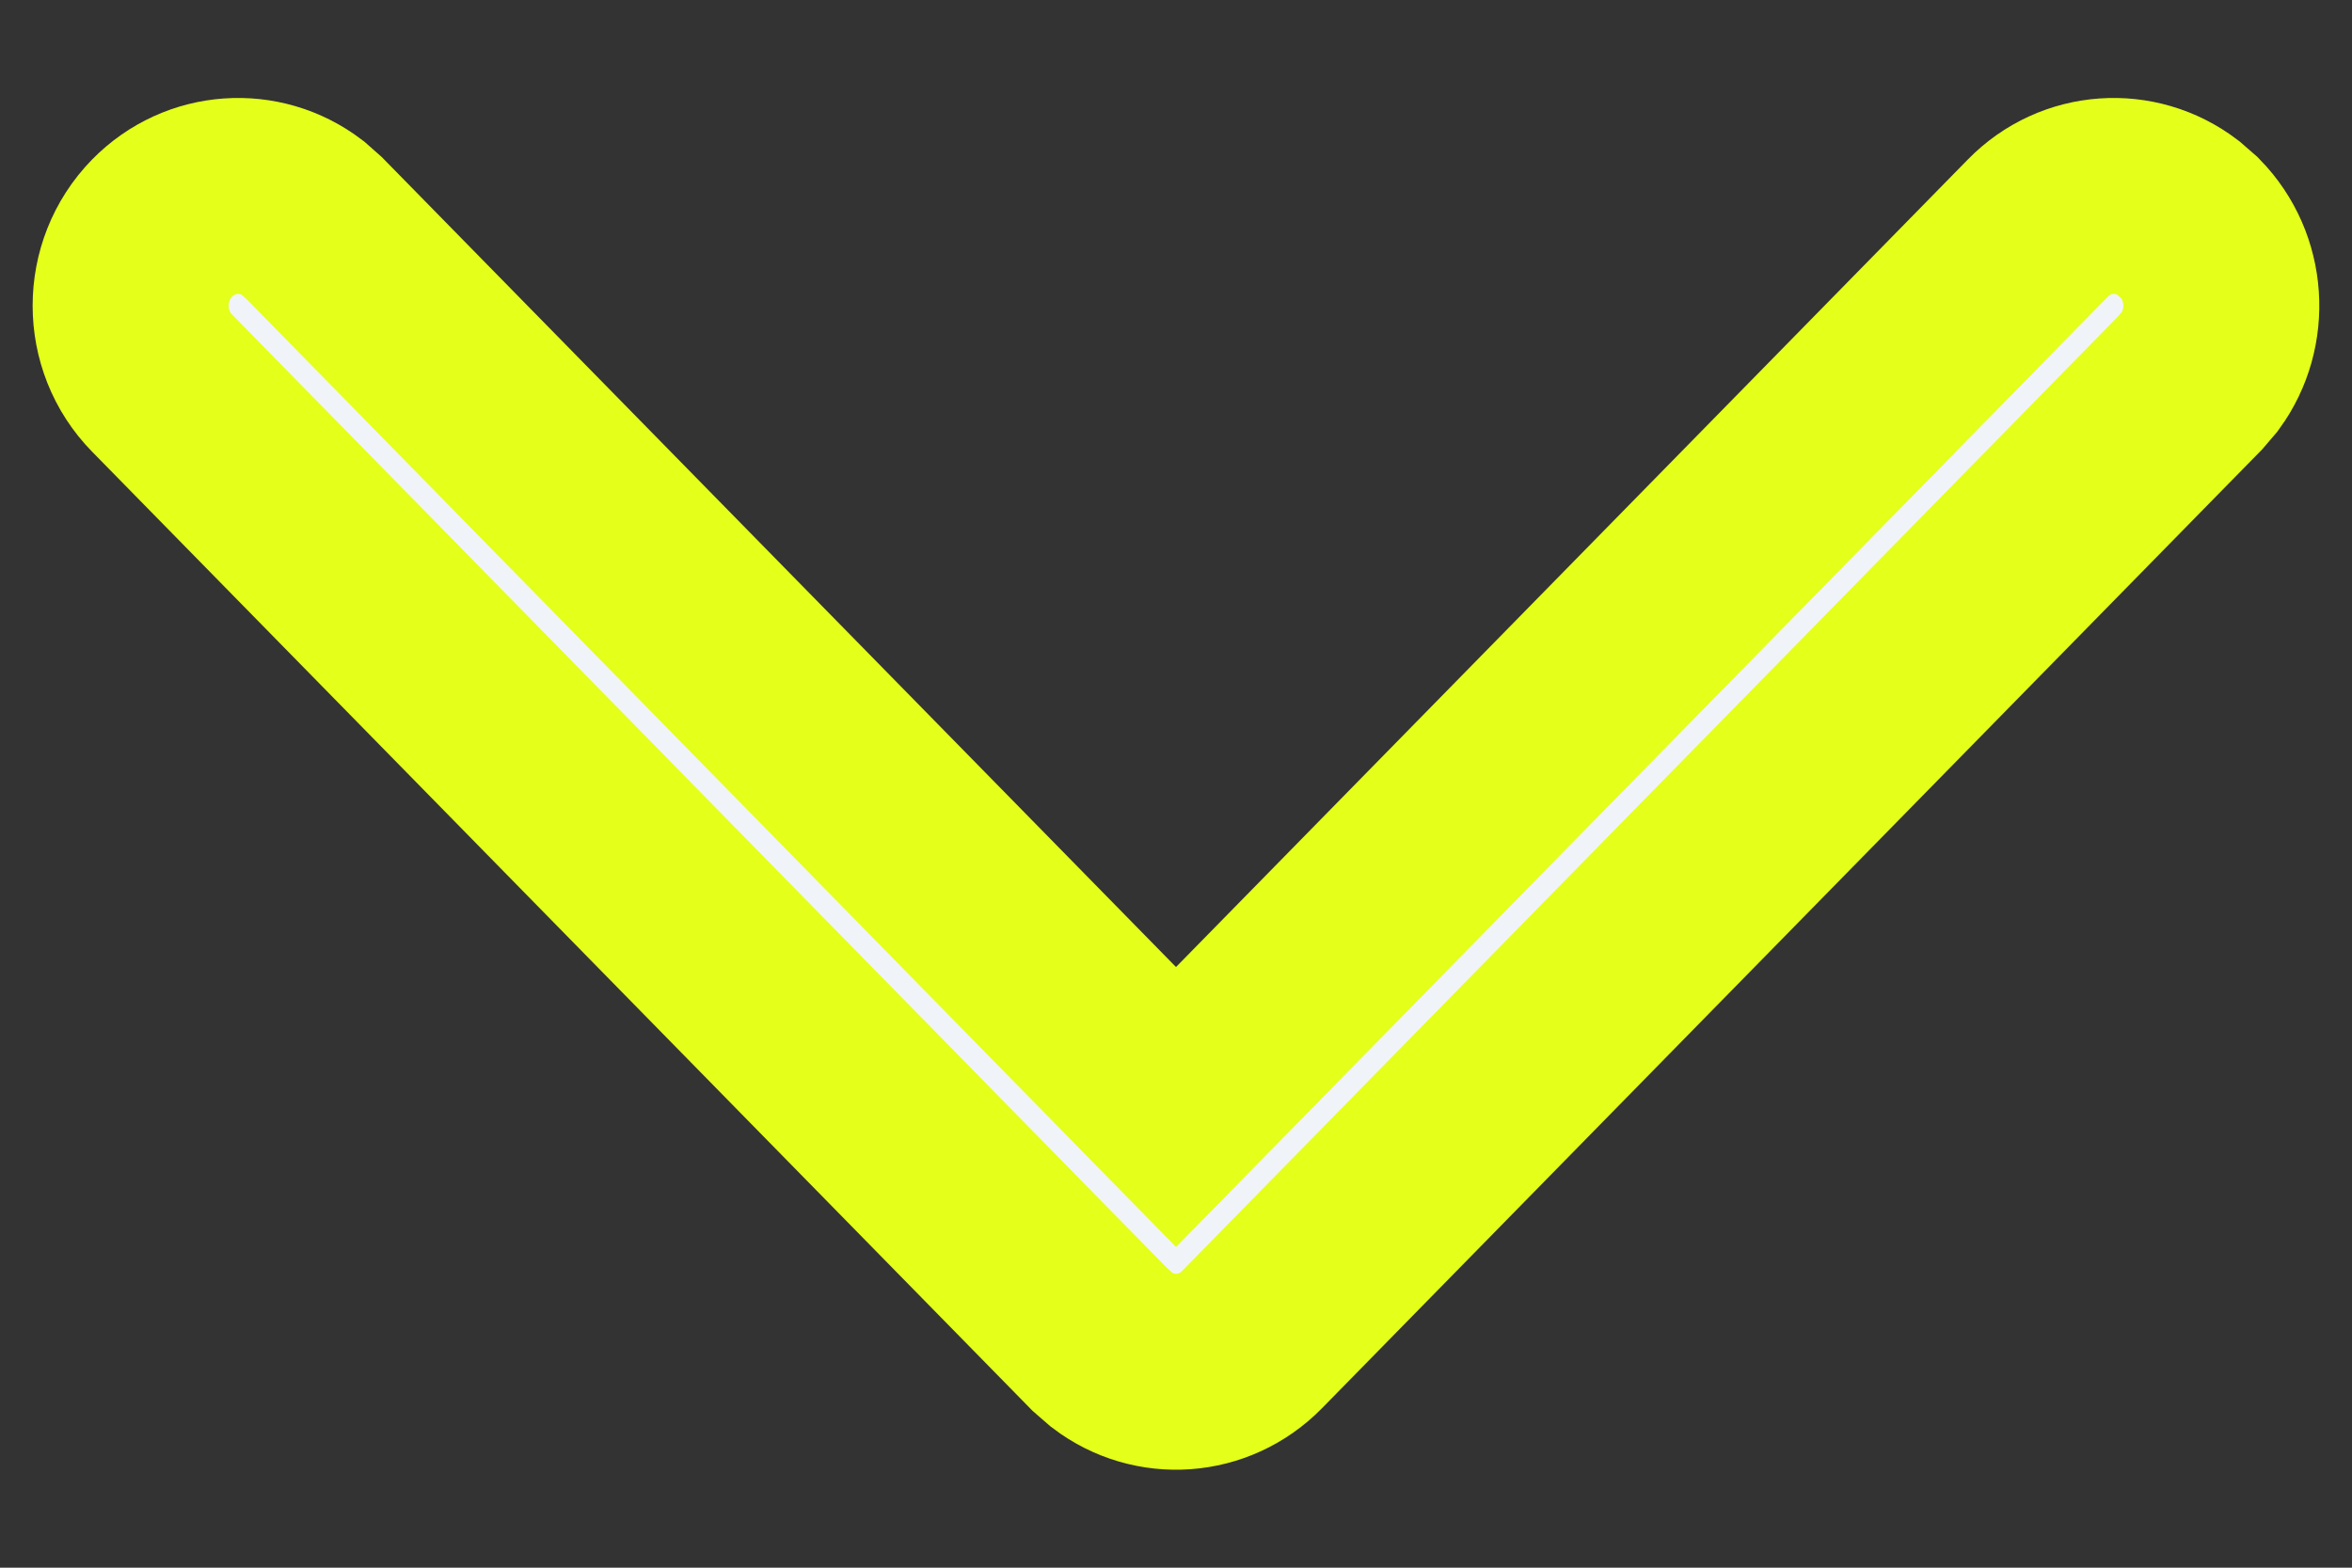 <svg width="12" height="8" viewBox="0 0 12 8" fill="none" xmlns="http://www.w3.org/2000/svg">
<rect x="0" y="0" width="12" height="8" fill="#333333" stroke="none"/>
<path d="M0.827 1.164C1.022 0.965 1.327 0.947 1.542 1.11L1.603 1.164L6 5.649L10.397 1.164C10.591 0.965 10.896 0.947 11.111 1.11L11.173 1.164C11.367 1.363 11.385 1.674 11.226 1.893L11.173 1.955L6.388 6.836C6.193 7.035 5.888 7.053 5.674 6.89L5.612 6.836L0.827 1.955C0.613 1.737 0.613 1.383 0.827 1.164Z" fill="#F0F4F8" stroke="#E4FF19"/>
</svg>

